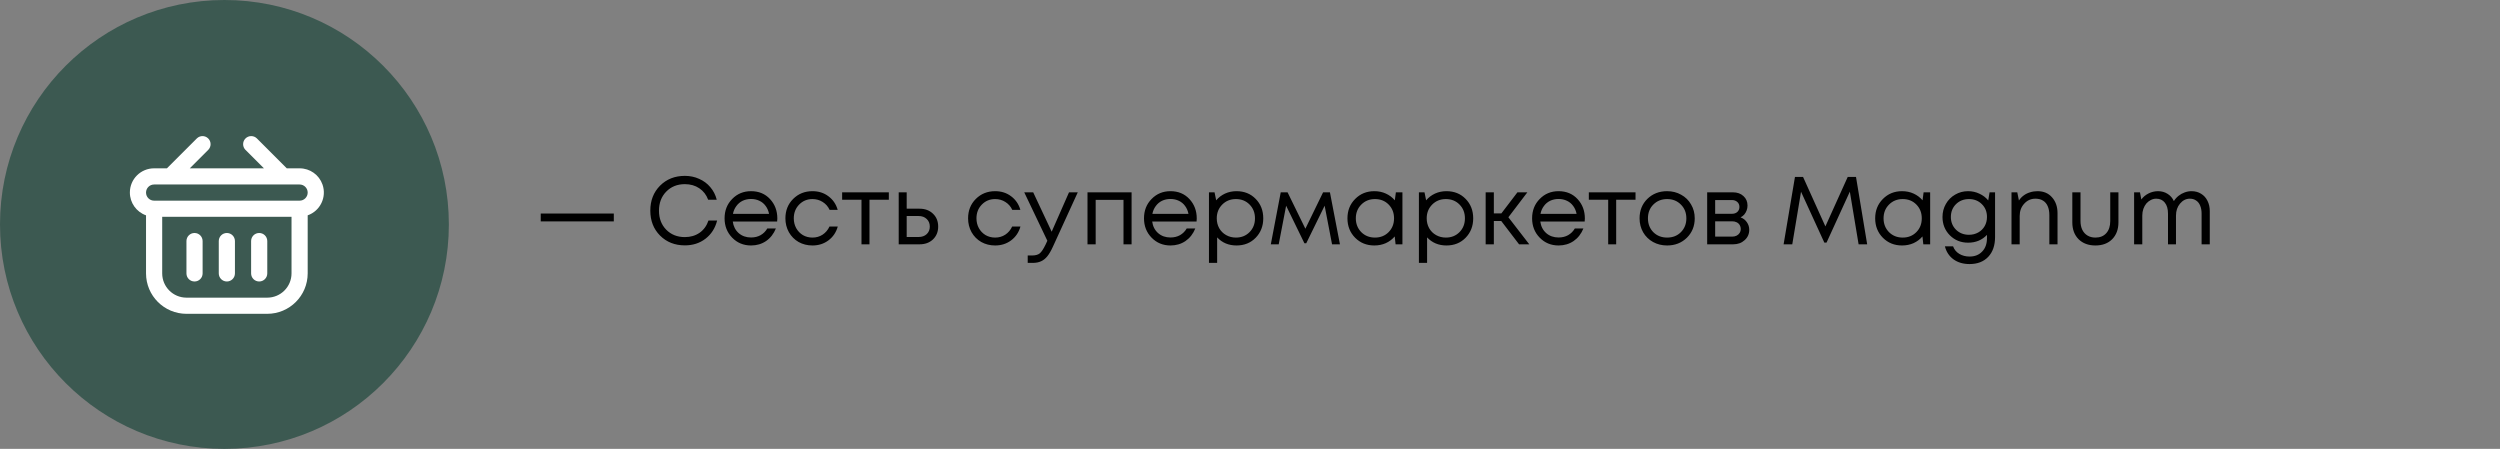 <?xml version="1.0" encoding="UTF-8"?> <svg xmlns="http://www.w3.org/2000/svg" width="440" height="79" viewBox="0 0 440 79" fill="none"><rect x="0" y="0" width="440" height="79" fill="#808080" stroke="none"/><path d="M95.169 38.967V37.578H108.03V38.967H95.169ZM120.538 43.186C118.776 43.186 117.319 42.61 116.166 41.458C115.025 40.306 114.455 38.843 114.455 37.069C114.455 35.296 115.025 33.833 116.166 32.681C117.319 31.529 118.776 30.953 120.538 30.953C121.442 30.953 122.278 31.128 123.046 31.478C123.825 31.817 124.48 32.302 125.011 32.935C125.554 33.568 125.932 34.307 126.147 35.155H124.639C124.322 34.296 123.803 33.624 123.08 33.138C122.357 32.653 121.51 32.41 120.538 32.41C119.205 32.41 118.109 32.85 117.251 33.731C116.404 34.601 115.98 35.719 115.98 37.086C115.98 38.442 116.404 39.555 117.251 40.424C118.109 41.294 119.205 41.729 120.538 41.729C121.532 41.729 122.396 41.475 123.131 40.967C123.865 40.447 124.384 39.73 124.689 38.815H126.214C125.876 40.159 125.192 41.227 124.164 42.017C123.147 42.797 121.939 43.186 120.538 43.186ZM136.811 38.459C136.811 38.583 136.8 38.758 136.777 38.984H128.966C129.079 39.831 129.429 40.515 130.016 41.034C130.604 41.543 131.327 41.797 132.185 41.797C132.818 41.797 133.377 41.661 133.863 41.39C134.36 41.108 134.755 40.712 135.049 40.204H136.557C136.173 41.153 135.597 41.893 134.828 42.424C134.06 42.944 133.179 43.203 132.185 43.203C130.863 43.203 129.756 42.746 128.864 41.831C127.972 40.916 127.525 39.781 127.525 38.425C127.525 37.058 127.972 35.923 128.864 35.019C129.756 34.104 130.863 33.647 132.185 33.647C133.552 33.647 134.665 34.11 135.523 35.036C136.382 35.962 136.811 37.103 136.811 38.459ZM132.185 35.019C131.643 35.019 131.146 35.127 130.694 35.341C130.253 35.556 129.886 35.866 129.593 36.273C129.299 36.668 129.101 37.126 129 37.646H135.354C135.252 37.115 135.054 36.651 134.761 36.256C134.467 35.849 134.1 35.544 133.659 35.341C133.219 35.127 132.727 35.019 132.185 35.019ZM142.993 43.203C142.1 43.203 141.287 43 140.553 42.593C139.83 42.175 139.259 41.599 138.841 40.865C138.435 40.131 138.231 39.317 138.231 38.425C138.231 37.058 138.683 35.923 139.587 35.019C140.502 34.104 141.637 33.647 142.993 33.647C144.077 33.647 145.015 33.946 145.806 34.545C146.608 35.143 147.15 35.94 147.432 36.934H146.009C145.738 36.346 145.331 35.883 144.789 35.544C144.258 35.206 143.659 35.036 142.993 35.036C142.055 35.036 141.27 35.364 140.638 36.019C140.016 36.663 139.706 37.465 139.706 38.425C139.706 39.058 139.847 39.634 140.129 40.153C140.412 40.662 140.801 41.068 141.298 41.373C141.807 41.667 142.372 41.814 142.993 41.814C143.659 41.814 144.252 41.644 144.772 41.306C145.303 40.955 145.71 40.475 145.992 39.865H147.449C147.167 40.882 146.619 41.695 145.806 42.305C145.004 42.904 144.066 43.203 142.993 43.203ZM156.434 33.85V35.155H153.028V43H151.622V35.155H148.216V33.85H156.434ZM161.848 36.731C162.809 36.731 163.594 37.024 164.204 37.612C164.814 38.188 165.119 38.945 165.119 39.882C165.119 40.797 164.814 41.548 164.204 42.136C163.594 42.712 162.809 43 161.848 43H158.172V33.85H159.578V36.731H161.848ZM161.662 41.712C162.261 41.712 162.741 41.543 163.102 41.204C163.464 40.865 163.645 40.424 163.645 39.882C163.645 39.329 163.464 38.883 163.102 38.544C162.741 38.193 162.261 38.018 161.662 38.018H159.578V41.712H161.662ZM175.144 43.203C174.252 43.203 173.439 43 172.704 42.593C171.981 42.175 171.411 41.599 170.993 40.865C170.586 40.131 170.383 39.317 170.383 38.425C170.383 37.058 170.835 35.923 171.738 35.019C172.653 34.104 173.789 33.647 175.144 33.647C176.229 33.647 177.166 33.946 177.957 34.545C178.759 35.143 179.301 35.94 179.584 36.934H178.16C177.889 36.346 177.483 35.883 176.94 35.544C176.409 35.206 175.811 35.036 175.144 35.036C174.207 35.036 173.422 35.364 172.789 36.019C172.168 36.663 171.857 37.465 171.857 38.425C171.857 39.058 171.998 39.634 172.281 40.153C172.563 40.662 172.953 41.068 173.45 41.373C173.958 41.667 174.523 41.814 175.144 41.814C175.811 41.814 176.404 41.644 176.923 41.306C177.454 40.955 177.861 40.475 178.143 39.865H179.601C179.318 40.882 178.77 41.695 177.957 42.305C177.155 42.904 176.217 43.203 175.144 43.203ZM188.146 33.85H189.688L185.333 43.373C184.995 44.118 184.661 44.694 184.334 45.101C184.006 45.508 183.639 45.801 183.232 45.982C182.826 46.174 182.329 46.27 181.741 46.27H180.877V44.966H181.623C182.233 44.966 182.69 44.841 182.995 44.593C183.3 44.344 183.639 43.836 184.012 43.068L184.334 42.373L180.267 33.85H181.843L185.096 40.78L188.146 33.85ZM191.399 33.85H199.159V43H197.736V35.172H192.839V43H191.399V33.85ZM210.628 38.459C210.628 38.583 210.617 38.758 210.595 38.984H202.783C202.896 39.831 203.246 40.515 203.834 41.034C204.421 41.543 205.144 41.797 206.003 41.797C206.635 41.797 207.194 41.661 207.68 41.39C208.177 41.108 208.573 40.712 208.866 40.204H210.374C209.99 41.153 209.414 41.893 208.646 42.424C207.878 42.944 206.997 43.203 206.003 43.203C204.681 43.203 203.574 42.746 202.682 41.831C201.789 40.916 201.343 39.781 201.343 38.425C201.343 37.058 201.789 35.923 202.682 35.019C203.574 34.104 204.681 33.647 206.003 33.647C207.369 33.647 208.482 34.11 209.341 35.036C210.199 35.962 210.628 37.103 210.628 38.459ZM206.003 35.019C205.46 35.019 204.963 35.127 204.512 35.341C204.071 35.556 203.704 35.866 203.41 36.273C203.116 36.668 202.919 37.126 202.817 37.646H209.171C209.07 37.115 208.872 36.651 208.578 36.256C208.284 35.849 207.917 35.544 207.477 35.341C207.036 35.127 206.545 35.019 206.003 35.019ZM217.624 33.647C218.991 33.647 220.115 34.099 220.996 35.002C221.888 35.906 222.334 37.047 222.334 38.425C222.334 39.792 221.888 40.933 220.996 41.848C220.115 42.752 218.991 43.203 217.624 43.203C216.246 43.203 215.11 42.729 214.218 41.78V46.27H212.778V33.85H213.76L214.048 35.256C214.478 34.748 214.997 34.353 215.607 34.07C216.229 33.788 216.901 33.647 217.624 33.647ZM217.522 41.814C218.494 41.814 219.296 41.492 219.928 40.848C220.561 40.204 220.877 39.397 220.877 38.425C220.877 37.453 220.561 36.646 219.928 36.002C219.296 35.358 218.494 35.036 217.522 35.036C216.551 35.036 215.743 35.364 215.099 36.019C214.466 36.663 214.15 37.465 214.15 38.425C214.15 39.058 214.291 39.634 214.574 40.153C214.867 40.673 215.274 41.08 215.794 41.373C216.313 41.667 216.889 41.814 217.522 41.814ZM235.83 43H234.44L233.136 36.205L229.899 42.814H229.577L226.358 36.205L225.053 43H223.664L225.409 33.85H226.612L229.747 40.255L232.864 33.85H234.068L235.83 43ZM245.674 33.85H246.827V43H245.624L245.471 41.611C245.042 42.119 244.516 42.514 243.895 42.797C243.285 43.068 242.613 43.203 241.879 43.203C240.535 43.203 239.411 42.752 238.507 41.848C237.603 40.933 237.151 39.792 237.151 38.425C237.151 37.058 237.603 35.923 238.507 35.019C239.411 34.104 240.535 33.647 241.879 33.647C242.624 33.647 243.302 33.788 243.912 34.07C244.533 34.353 245.059 34.748 245.488 35.256L245.674 33.85ZM239.574 40.848C240.218 41.492 241.026 41.814 241.997 41.814C242.969 41.814 243.771 41.492 244.404 40.848C245.036 40.204 245.352 39.397 245.352 38.425C245.352 37.453 245.036 36.646 244.404 36.002C243.771 35.358 242.969 35.036 241.997 35.036C241.026 35.036 240.218 35.364 239.574 36.019C238.942 36.663 238.625 37.465 238.625 38.425C238.625 39.385 238.942 40.193 239.574 40.848ZM254.574 33.647C255.941 33.647 257.065 34.099 257.946 35.002C258.838 35.906 259.284 37.047 259.284 38.425C259.284 39.792 258.838 40.933 257.946 41.848C257.065 42.752 255.941 43.203 254.574 43.203C253.196 43.203 252.06 42.729 251.168 41.78V46.27H249.728V33.85H250.711L250.999 35.256C251.428 34.748 251.948 34.353 252.558 34.07C253.179 33.788 253.851 33.647 254.574 33.647ZM254.472 41.814C255.444 41.814 256.246 41.492 256.878 40.848C257.511 40.204 257.827 39.397 257.827 38.425C257.827 37.453 257.511 36.646 256.878 36.002C256.246 35.358 255.444 35.036 254.472 35.036C253.501 35.036 252.693 35.364 252.049 36.019C251.417 36.663 251.1 37.465 251.1 38.425C251.1 39.058 251.241 39.634 251.524 40.153C251.818 40.673 252.224 41.08 252.744 41.373C253.264 41.667 253.84 41.814 254.472 41.814ZM267.356 43L264.221 38.899H262.917V43H261.476V33.85H262.917V37.561H264.238L267.068 33.85H268.813L265.475 38.239L269.152 43H267.356ZM278.936 38.459C278.936 38.583 278.924 38.758 278.902 38.984H271.09C271.203 39.831 271.554 40.515 272.141 41.034C272.728 41.543 273.451 41.797 274.31 41.797C274.943 41.797 275.502 41.661 275.987 41.39C276.484 41.108 276.88 40.712 277.174 40.204H278.682C278.298 41.153 277.721 41.893 276.953 42.424C276.185 42.944 275.304 43.203 274.31 43.203C272.988 43.203 271.881 42.746 270.989 41.831C270.096 40.916 269.65 39.781 269.65 38.425C269.65 37.058 270.096 35.923 270.989 35.019C271.881 34.104 272.988 33.647 274.31 33.647C275.677 33.647 276.789 34.11 277.648 35.036C278.507 35.962 278.936 37.103 278.936 38.459ZM274.31 35.019C273.768 35.019 273.271 35.127 272.819 35.341C272.378 35.556 272.011 35.866 271.717 36.273C271.424 36.668 271.226 37.126 271.124 37.646H277.479C277.377 37.115 277.179 36.651 276.885 36.256C276.592 35.849 276.225 35.544 275.784 35.341C275.344 35.127 274.852 35.019 274.31 35.019ZM287.853 33.85V35.155H284.447V43H283.04V35.155H279.634V33.85H287.853ZM293.41 43.203C292.506 43.203 291.682 43 290.936 42.593C290.19 42.175 289.609 41.605 289.191 40.882C288.773 40.148 288.564 39.329 288.564 38.425C288.564 37.047 289.021 35.906 289.936 35.002C290.863 34.099 292.02 33.647 293.41 33.647C294.325 33.647 295.15 33.856 295.884 34.274C296.629 34.68 297.211 35.251 297.629 35.985C298.058 36.708 298.273 37.521 298.273 38.425C298.273 39.792 297.81 40.933 296.884 41.848C295.957 42.752 294.799 43.203 293.41 43.203ZM290.987 40.865C291.631 41.498 292.438 41.814 293.41 41.814C294.393 41.814 295.2 41.498 295.833 40.865C296.477 40.221 296.799 39.408 296.799 38.425C296.799 37.442 296.477 36.635 295.833 36.002C295.2 35.358 294.393 35.036 293.41 35.036C292.438 35.036 291.631 35.358 290.987 36.002C290.354 36.635 290.038 37.442 290.038 38.425C290.038 39.408 290.354 40.221 290.987 40.865ZM306.342 38.256C306.805 38.425 307.172 38.707 307.443 39.103C307.725 39.498 307.867 39.944 307.867 40.441C307.867 41.176 307.595 41.786 307.053 42.271C306.522 42.757 305.856 43 305.054 43H300.462V33.85H305.003C305.76 33.85 306.375 34.07 306.85 34.511C307.324 34.94 307.562 35.494 307.562 36.171C307.562 36.476 307.511 36.764 307.409 37.036C307.307 37.307 307.166 37.55 306.985 37.764C306.805 37.968 306.59 38.131 306.342 38.256ZM306.138 36.426C306.138 36.053 306.014 35.759 305.765 35.544C305.517 35.319 305.195 35.206 304.8 35.206H301.868V37.629H304.8C305.206 37.629 305.528 37.521 305.765 37.307C306.014 37.081 306.138 36.787 306.138 36.426ZM304.884 41.644C305.167 41.644 305.421 41.588 305.647 41.475C305.884 41.351 306.065 41.187 306.189 40.984C306.313 40.78 306.375 40.554 306.375 40.306C306.375 40.046 306.313 39.814 306.189 39.611C306.065 39.397 305.884 39.233 305.647 39.12C305.421 39.007 305.161 38.95 304.867 38.95H301.868V41.644H304.884ZM328.622 43H327.114L325.572 33.731L321.472 42.695H321.082L316.982 33.748L315.44 43H313.915L315.914 31.139H317.337L321.269 39.848L325.2 31.139H326.657L328.622 43ZM338.554 33.85H339.707V43H338.504L338.351 41.611C337.922 42.119 337.397 42.514 336.775 42.797C336.165 43.068 335.493 43.203 334.759 43.203C333.415 43.203 332.291 42.752 331.387 41.848C330.483 40.933 330.031 39.792 330.031 38.425C330.031 37.058 330.483 35.923 331.387 35.019C332.291 34.104 333.415 33.647 334.759 33.647C335.504 33.647 336.182 33.788 336.792 34.07C337.413 34.353 337.939 34.748 338.368 35.256L338.554 33.85ZM332.454 40.848C333.098 41.492 333.906 41.814 334.877 41.814C335.849 41.814 336.651 41.492 337.284 40.848C337.916 40.204 338.232 39.397 338.232 38.425C338.232 37.453 337.916 36.646 337.284 36.002C336.651 35.358 335.849 35.036 334.877 35.036C333.906 35.036 333.098 35.364 332.454 36.019C331.822 36.663 331.506 37.465 331.506 38.425C331.506 39.385 331.822 40.193 332.454 40.848ZM350.165 33.85H351.131V41.712C351.131 43.192 350.73 44.356 349.928 45.203C349.126 46.05 348.03 46.474 346.641 46.474C345.522 46.474 344.579 46.197 343.811 45.643C343.054 45.09 342.551 44.327 342.303 43.356H343.743C343.946 43.921 344.308 44.361 344.828 44.678C345.358 44.994 345.963 45.152 346.641 45.152C347.567 45.152 348.307 44.858 348.86 44.271C349.425 43.695 349.708 42.904 349.708 41.899V41.339C348.838 42.254 347.731 42.712 346.386 42.712C345.11 42.712 344.037 42.277 343.167 41.407C342.308 40.537 341.879 39.464 341.879 38.188C341.879 37.352 342.077 36.589 342.472 35.9C342.868 35.2 343.41 34.652 344.099 34.257C344.788 33.85 345.551 33.647 346.386 33.647C347.098 33.647 347.759 33.794 348.369 34.087C348.99 34.37 349.51 34.765 349.928 35.273L350.165 33.85ZM346.539 41.322C347.138 41.322 347.68 41.187 348.166 40.916C348.651 40.645 349.03 40.272 349.301 39.797C349.572 39.323 349.708 38.786 349.708 38.188C349.708 37.273 349.408 36.522 348.809 35.934C348.211 35.336 347.454 35.036 346.539 35.036C345.624 35.036 344.861 35.336 344.251 35.934C343.653 36.533 343.353 37.284 343.353 38.188C343.353 39.08 343.653 39.826 344.251 40.424C344.861 41.023 345.624 41.322 346.539 41.322ZM358.6 33.647C359.674 33.647 360.527 34.008 361.159 34.731C361.803 35.454 362.125 36.386 362.125 37.527V43H360.685V37.866C360.685 37.245 360.589 36.719 360.397 36.29C360.216 35.861 359.939 35.533 359.566 35.307C359.205 35.081 358.759 34.968 358.228 34.968C357.448 34.968 356.793 35.262 356.262 35.849C355.731 36.426 355.466 37.143 355.466 38.001V43H354.025V33.85H355.042L355.33 35.29C355.556 34.94 355.833 34.646 356.16 34.409C356.488 34.161 356.861 33.974 357.279 33.85C357.697 33.714 358.137 33.647 358.6 33.647ZM368.794 43.203C367.563 43.203 366.575 42.836 365.829 42.102C365.095 41.356 364.728 40.368 364.728 39.137V33.85H366.168V38.899C366.168 39.498 366.275 40.018 366.49 40.458C366.704 40.888 367.009 41.221 367.405 41.458C367.8 41.695 368.263 41.814 368.794 41.814C369.608 41.814 370.246 41.554 370.709 41.034C371.172 40.515 371.404 39.803 371.404 38.899V33.85H372.844V39.137C372.844 40.368 372.477 41.356 371.743 42.102C371.008 42.836 370.026 43.203 368.794 43.203ZM385.702 33.647C386.346 33.647 386.911 33.799 387.396 34.104C387.882 34.398 388.255 34.81 388.515 35.341C388.786 35.872 388.921 36.476 388.921 37.154V43H387.481V37.595C387.481 37.053 387.396 36.584 387.227 36.188C387.069 35.793 386.832 35.494 386.515 35.29C386.21 35.076 385.843 34.968 385.414 34.968C384.748 34.968 384.171 35.256 383.686 35.833C383.211 36.397 382.974 37.098 382.974 37.934V43H381.568V37.595C381.568 36.77 381.381 36.126 381.008 35.663C380.647 35.2 380.139 34.968 379.483 34.968C379.156 34.968 378.84 35.047 378.535 35.206C378.241 35.352 377.981 35.556 377.755 35.816C377.54 36.075 377.365 36.392 377.23 36.764C377.106 37.126 377.043 37.516 377.043 37.934V43H375.603V33.85H376.637L376.874 35.104C377.043 34.878 377.235 34.675 377.45 34.494C377.676 34.313 377.913 34.161 378.162 34.036C378.41 33.912 378.676 33.816 378.958 33.748C379.241 33.681 379.523 33.647 379.805 33.647C380.449 33.647 381.014 33.805 381.5 34.121C381.986 34.426 382.353 34.85 382.601 35.392C382.827 35.031 383.104 34.72 383.431 34.46C383.759 34.2 384.115 34.002 384.499 33.867C384.894 33.72 385.295 33.647 385.702 33.647Z" fill="black"></path><circle cx="39.5" cy="39.5" r="39.5" fill="#3C5951"></circle><path d="M34.237 49.542C35.023 49.542 35.66 48.905 35.66 48.119L35.66 42.429C35.66 41.643 35.023 41.006 34.237 41.006C33.451 41.006 32.815 41.643 32.815 42.429L32.815 48.119C32.814 48.905 33.451 49.542 34.237 49.542Z" fill="white"></path><path d="M39.926 49.542C40.712 49.542 41.349 48.905 41.349 48.119L41.349 42.429C41.349 41.643 40.712 41.006 39.926 41.006C39.141 41.006 38.504 41.643 38.504 42.429L38.504 48.119C38.504 48.905 39.141 49.542 39.926 49.542Z" fill="white"></path><path d="M45.619 49.542C46.404 49.542 47.041 48.905 47.041 48.119L47.041 42.429C47.041 41.643 46.404 41.006 45.619 41.006C44.833 41.006 44.196 41.643 44.196 42.429L44.196 48.119C44.196 48.905 44.833 49.542 45.619 49.542Z" fill="white"></path><path d="M52.731 29.626L50.475 29.626L45.201 24.352C44.636 23.806 43.735 23.822 43.189 24.387C42.657 24.938 42.657 25.812 43.189 26.363L46.451 29.625L33.403 29.625L36.665 26.363C37.211 25.798 37.195 24.898 36.63 24.352C36.079 23.82 35.205 23.82 34.654 24.352L29.38 29.626L27.124 29.626C24.773 29.62 22.862 31.521 22.857 33.873C22.852 35.683 23.993 37.298 25.701 37.899L25.701 48.119C25.706 52.046 28.888 55.228 32.814 55.232L47.04 55.232C50.967 55.228 54.149 52.046 54.153 48.119L54.153 37.899C56.371 37.119 57.537 34.688 56.757 32.471C56.156 30.762 54.541 29.621 52.731 29.626ZM51.308 48.119C51.306 50.475 49.396 52.385 47.04 52.387L32.814 52.387C30.458 52.385 28.549 50.475 28.547 48.119L28.547 38.161L51.308 38.161L51.308 48.119ZM52.731 35.316L27.124 35.316C26.338 35.316 25.701 34.679 25.701 33.893C25.701 33.108 26.338 32.471 27.124 32.471L52.731 32.471C53.516 32.471 54.153 33.108 54.153 33.893C54.153 34.679 53.516 35.316 52.731 35.316Z" fill="white"></path></svg> 